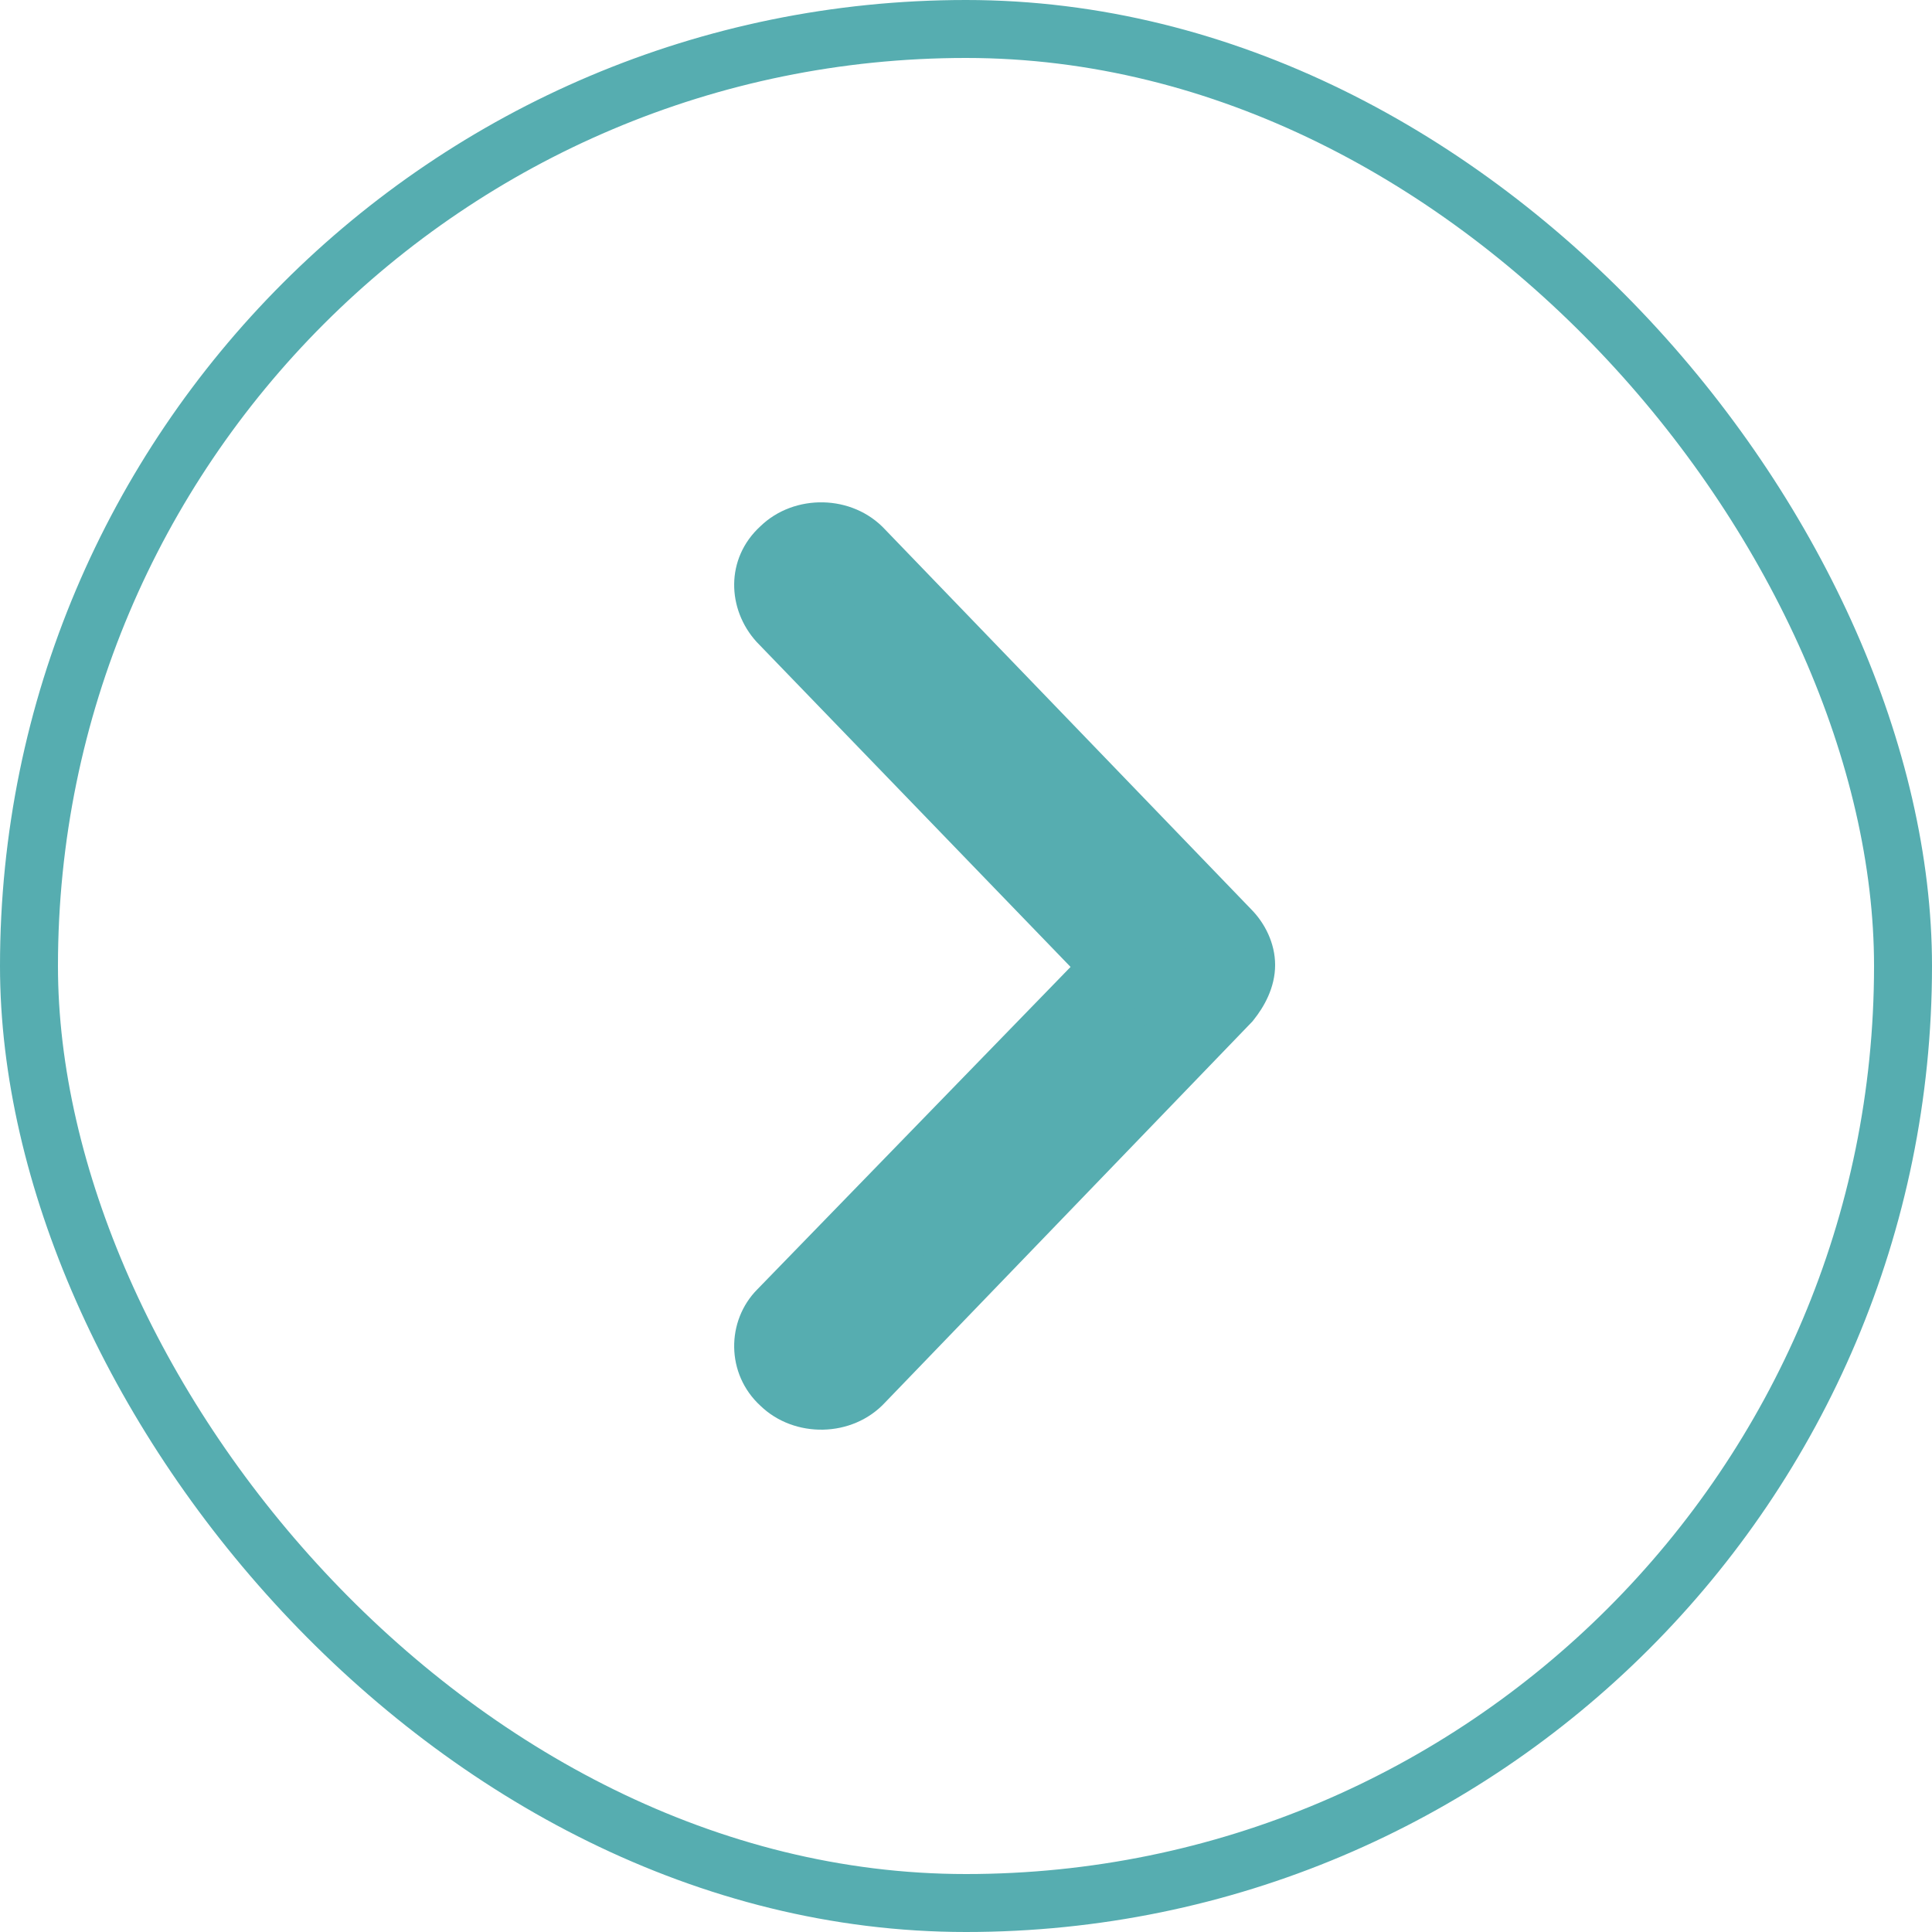 <svg width="50" height="50" viewBox="0 0 50 50" fill="none" xmlns="http://www.w3.org/2000/svg">
<rect x="0.75" y="0.75" width="48.5" height="48.5" rx="24.25" stroke="#56ADB0" stroke-width="1.5"/>
<path d="M22.157 35.684L31.637 25.85C31.845 25.592 32 25.283 32 24.974C32 24.665 31.845 24.356 31.637 24.15L22.157 14.316C21.69 13.801 20.861 13.801 20.395 14.264C19.877 14.728 19.877 15.5 20.343 16.015L29.047 25.026L20.343 33.985C19.877 34.448 19.877 35.272 20.395 35.736C20.861 36.199 21.69 36.199 22.157 35.684Z" fill="#56ADB0"/>
<path fill-rule="evenodd" clip-rule="evenodd" d="M21.389 35.092C21.315 35.174 21.191 35.17 21.128 35.107L21.11 35.09L21.091 35.073C21.047 35.034 21.002 34.956 21 34.843C20.998 34.727 21.042 34.647 21.076 34.613L21.088 34.601L30.389 25.027L21.103 15.415C21.032 15.332 20.998 15.232 21 15.138C21.002 15.044 21.038 14.975 21.091 14.927L21.11 14.91L21.128 14.893C21.191 14.83 21.315 14.826 21.389 14.908L21.399 14.919L30.904 24.779C30.926 24.8 30.954 24.837 30.975 24.883C30.996 24.928 31 24.96 31 24.974C31 25.008 30.976 25.114 30.857 25.27L21.399 35.081L21.389 35.092ZM22.913 36.289C22.058 37.218 20.55 37.224 19.681 36.382C18.783 35.56 18.79 34.18 19.604 33.364L27.706 25.024L19.586 16.618L19.576 16.607C18.819 15.771 18.763 14.457 19.681 13.618C20.55 12.776 22.058 12.783 22.913 13.711L32.378 23.53C32.728 23.882 33 24.404 33 24.974C33 25.557 32.716 26.057 32.44 26.4L32.414 26.433L22.913 36.289Z" fill="#56ADB0"/>
</svg>
